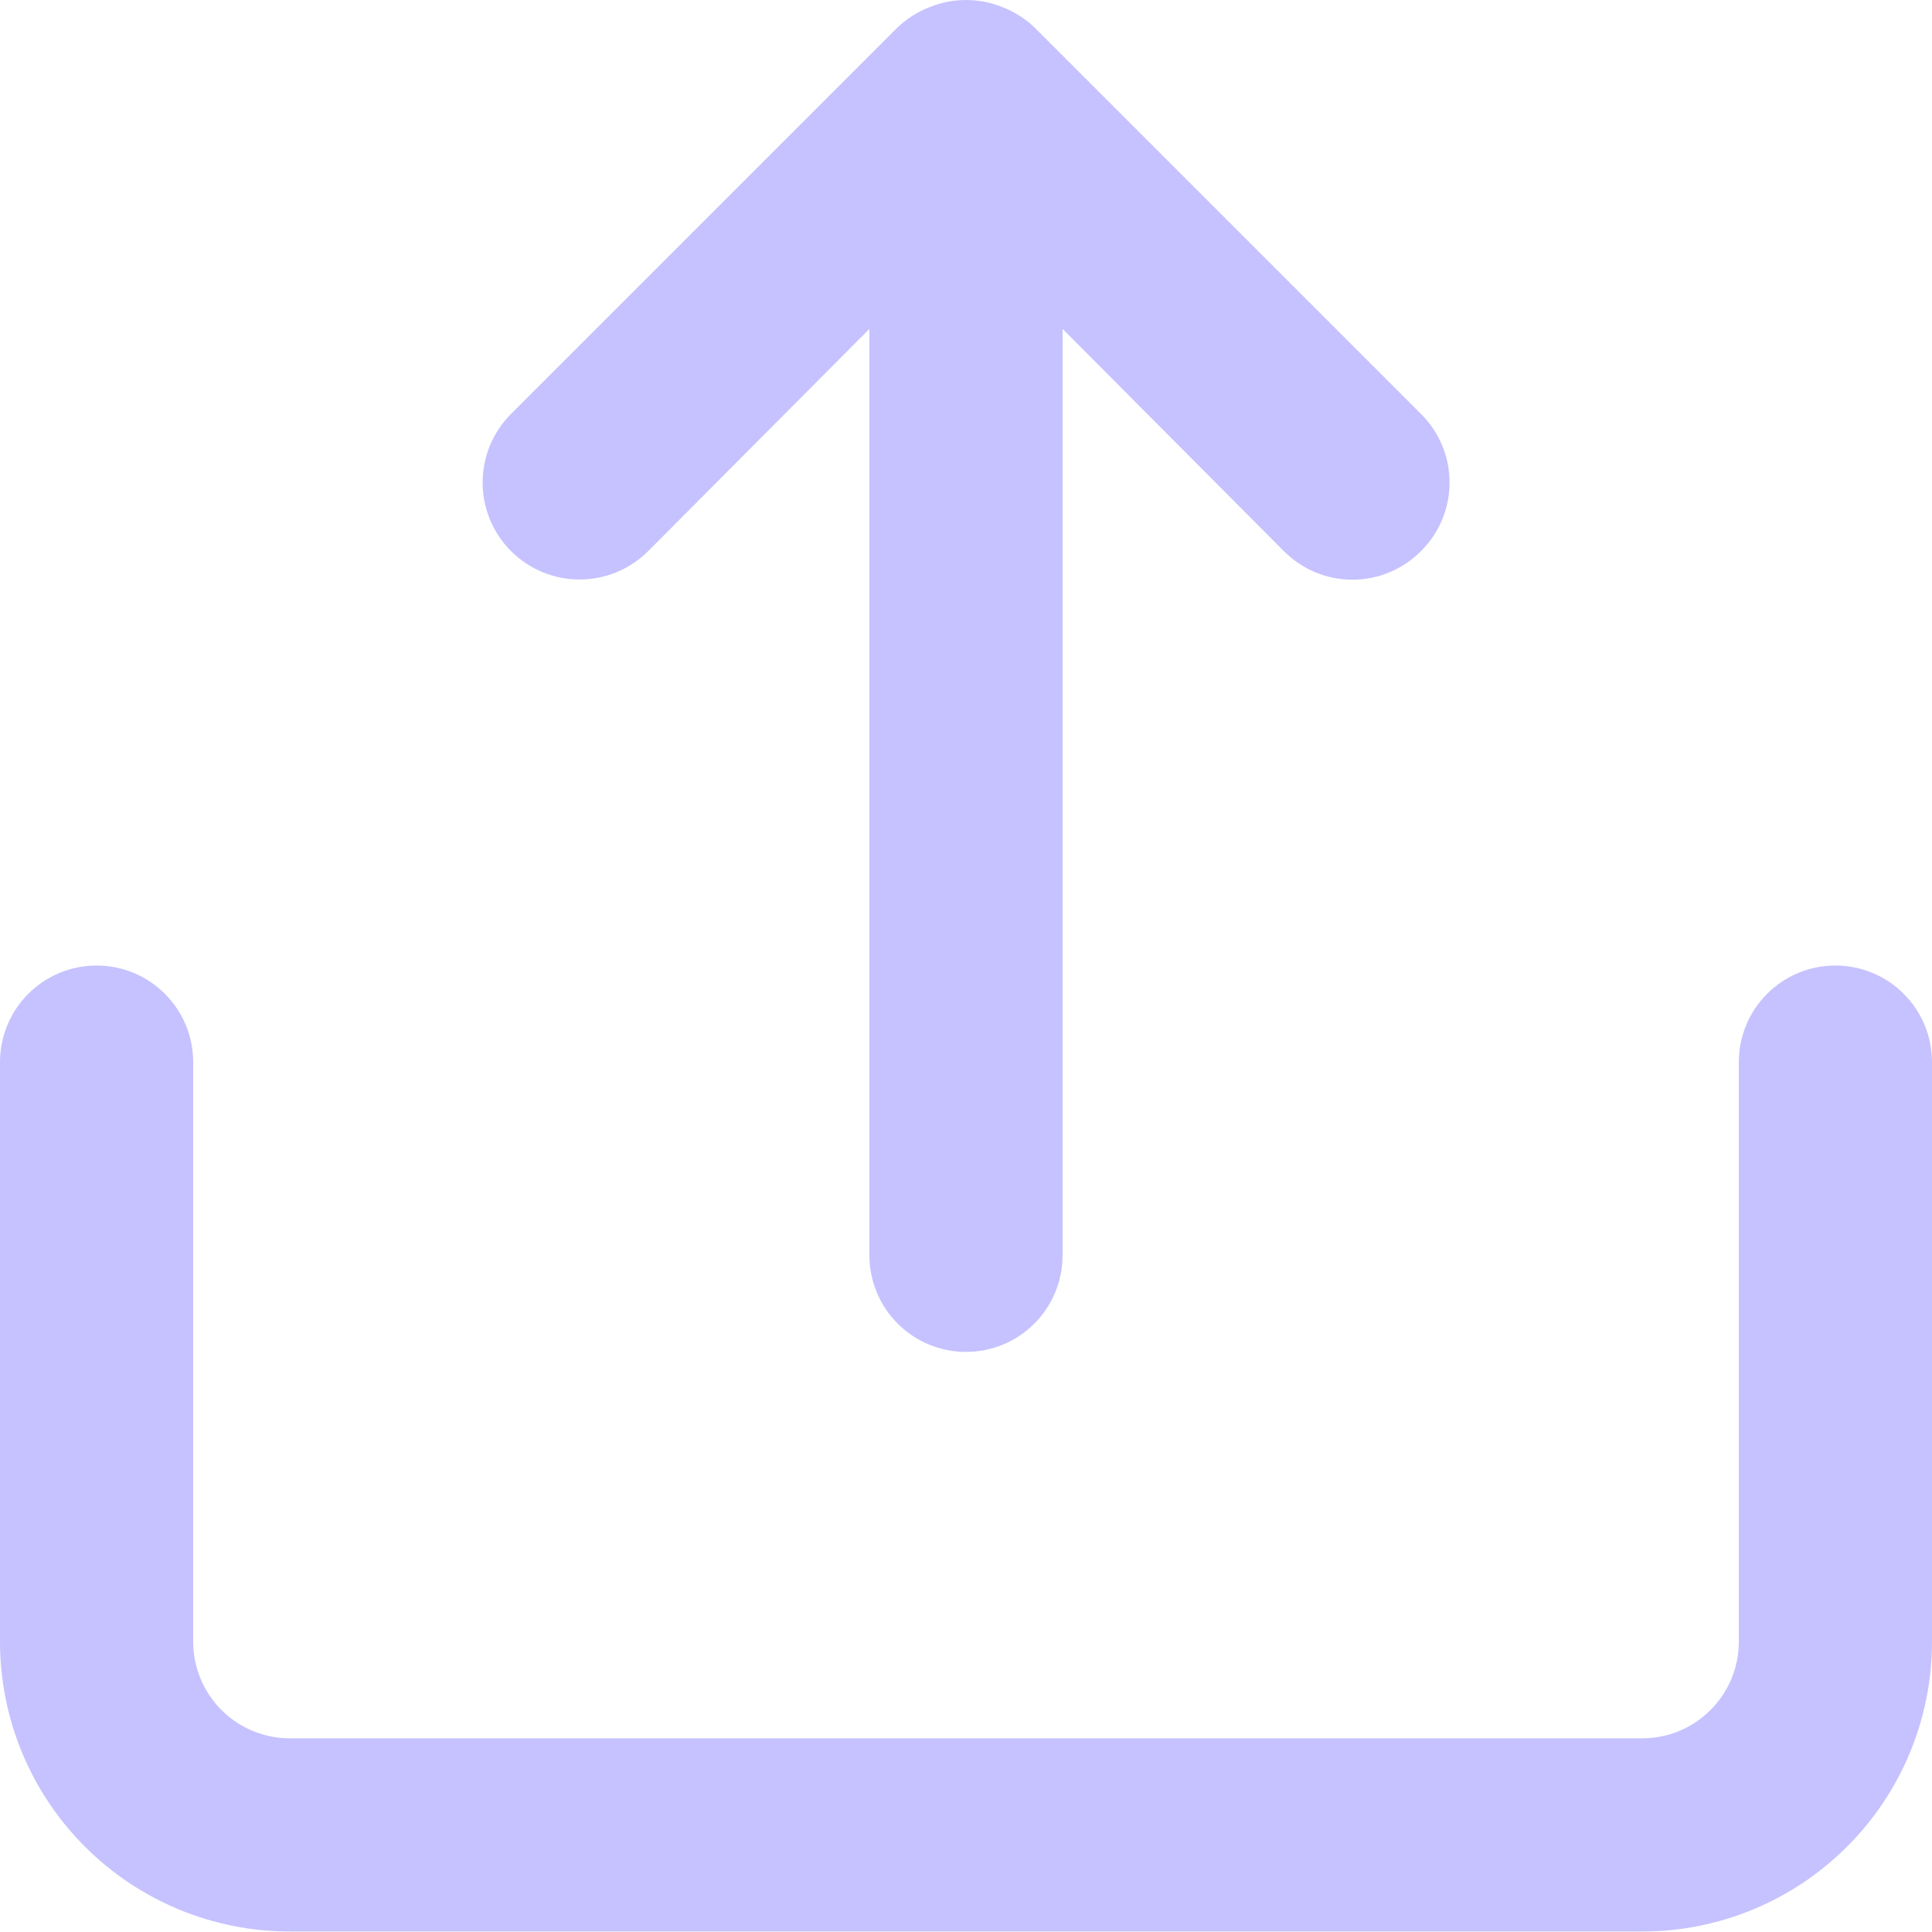 <svg
    width="20"
    height="20"
    viewBox="0 0 20 20"
    fill="none"
    xmlns="http://www.w3.org/2000/svg"
>
    <path
        d="M6.71 5.705L9 3.405V12.995C9 13.26 9.105 13.515 9.293 13.702C9.48 13.89 9.735 13.995 10 13.995C10.265 13.995 10.52 13.89 10.707 13.702C10.895 13.515 11 13.26 11 12.995V3.405L13.29 5.705C13.383 5.799 13.494 5.873 13.615 5.924C13.737 5.975 13.868 6.001 14 6.001C14.132 6.001 14.263 5.975 14.385 5.924C14.506 5.873 14.617 5.799 14.71 5.705C14.804 5.612 14.878 5.501 14.929 5.38C14.98 5.258 15.006 5.127 15.006 4.995C15.006 4.863 14.98 4.732 14.929 4.61C14.878 4.489 14.804 4.378 14.71 4.285L10.71 0.285C10.615 0.194 10.503 0.123 10.38 0.075C10.136 -0.025 9.863 -0.025 9.62 0.075C9.497 0.123 9.385 0.194 9.29 0.285L5.29 4.285C5.197 4.378 5.123 4.489 5.072 4.611C5.022 4.733 4.996 4.863 4.996 4.995C4.996 5.127 5.022 5.257 5.072 5.379C5.123 5.501 5.197 5.612 5.29 5.705C5.383 5.798 5.494 5.872 5.616 5.923C5.738 5.973 5.868 5.999 6 5.999C6.132 5.999 6.262 5.973 6.384 5.923C6.506 5.872 6.617 5.798 6.71 5.705ZM19 9.995C18.735 9.995 18.48 10.1 18.293 10.288C18.105 10.475 18 10.73 18 10.995V16.995C18 17.26 17.895 17.515 17.707 17.702C17.52 17.89 17.265 17.995 17 17.995H3C2.735 17.995 2.48 17.89 2.293 17.702C2.105 17.515 2 17.26 2 16.995V10.995C2 10.73 1.895 10.475 1.707 10.288C1.52 10.1 1.265 9.995 1 9.995C0.735 9.995 0.48 10.1 0.293 10.288C0.105 10.475 0 10.73 0 10.995V16.995C0 17.791 0.316 18.554 0.879 19.116C1.441 19.679 2.204 19.995 3 19.995H17C17.796 19.995 18.559 19.679 19.121 19.116C19.684 18.554 20 17.791 20 16.995V10.995C20 10.73 19.895 10.475 19.707 10.288C19.52 10.1 19.265 9.995 19 9.995Z"
        fill="#C6C2FF"></path>
</svg>
